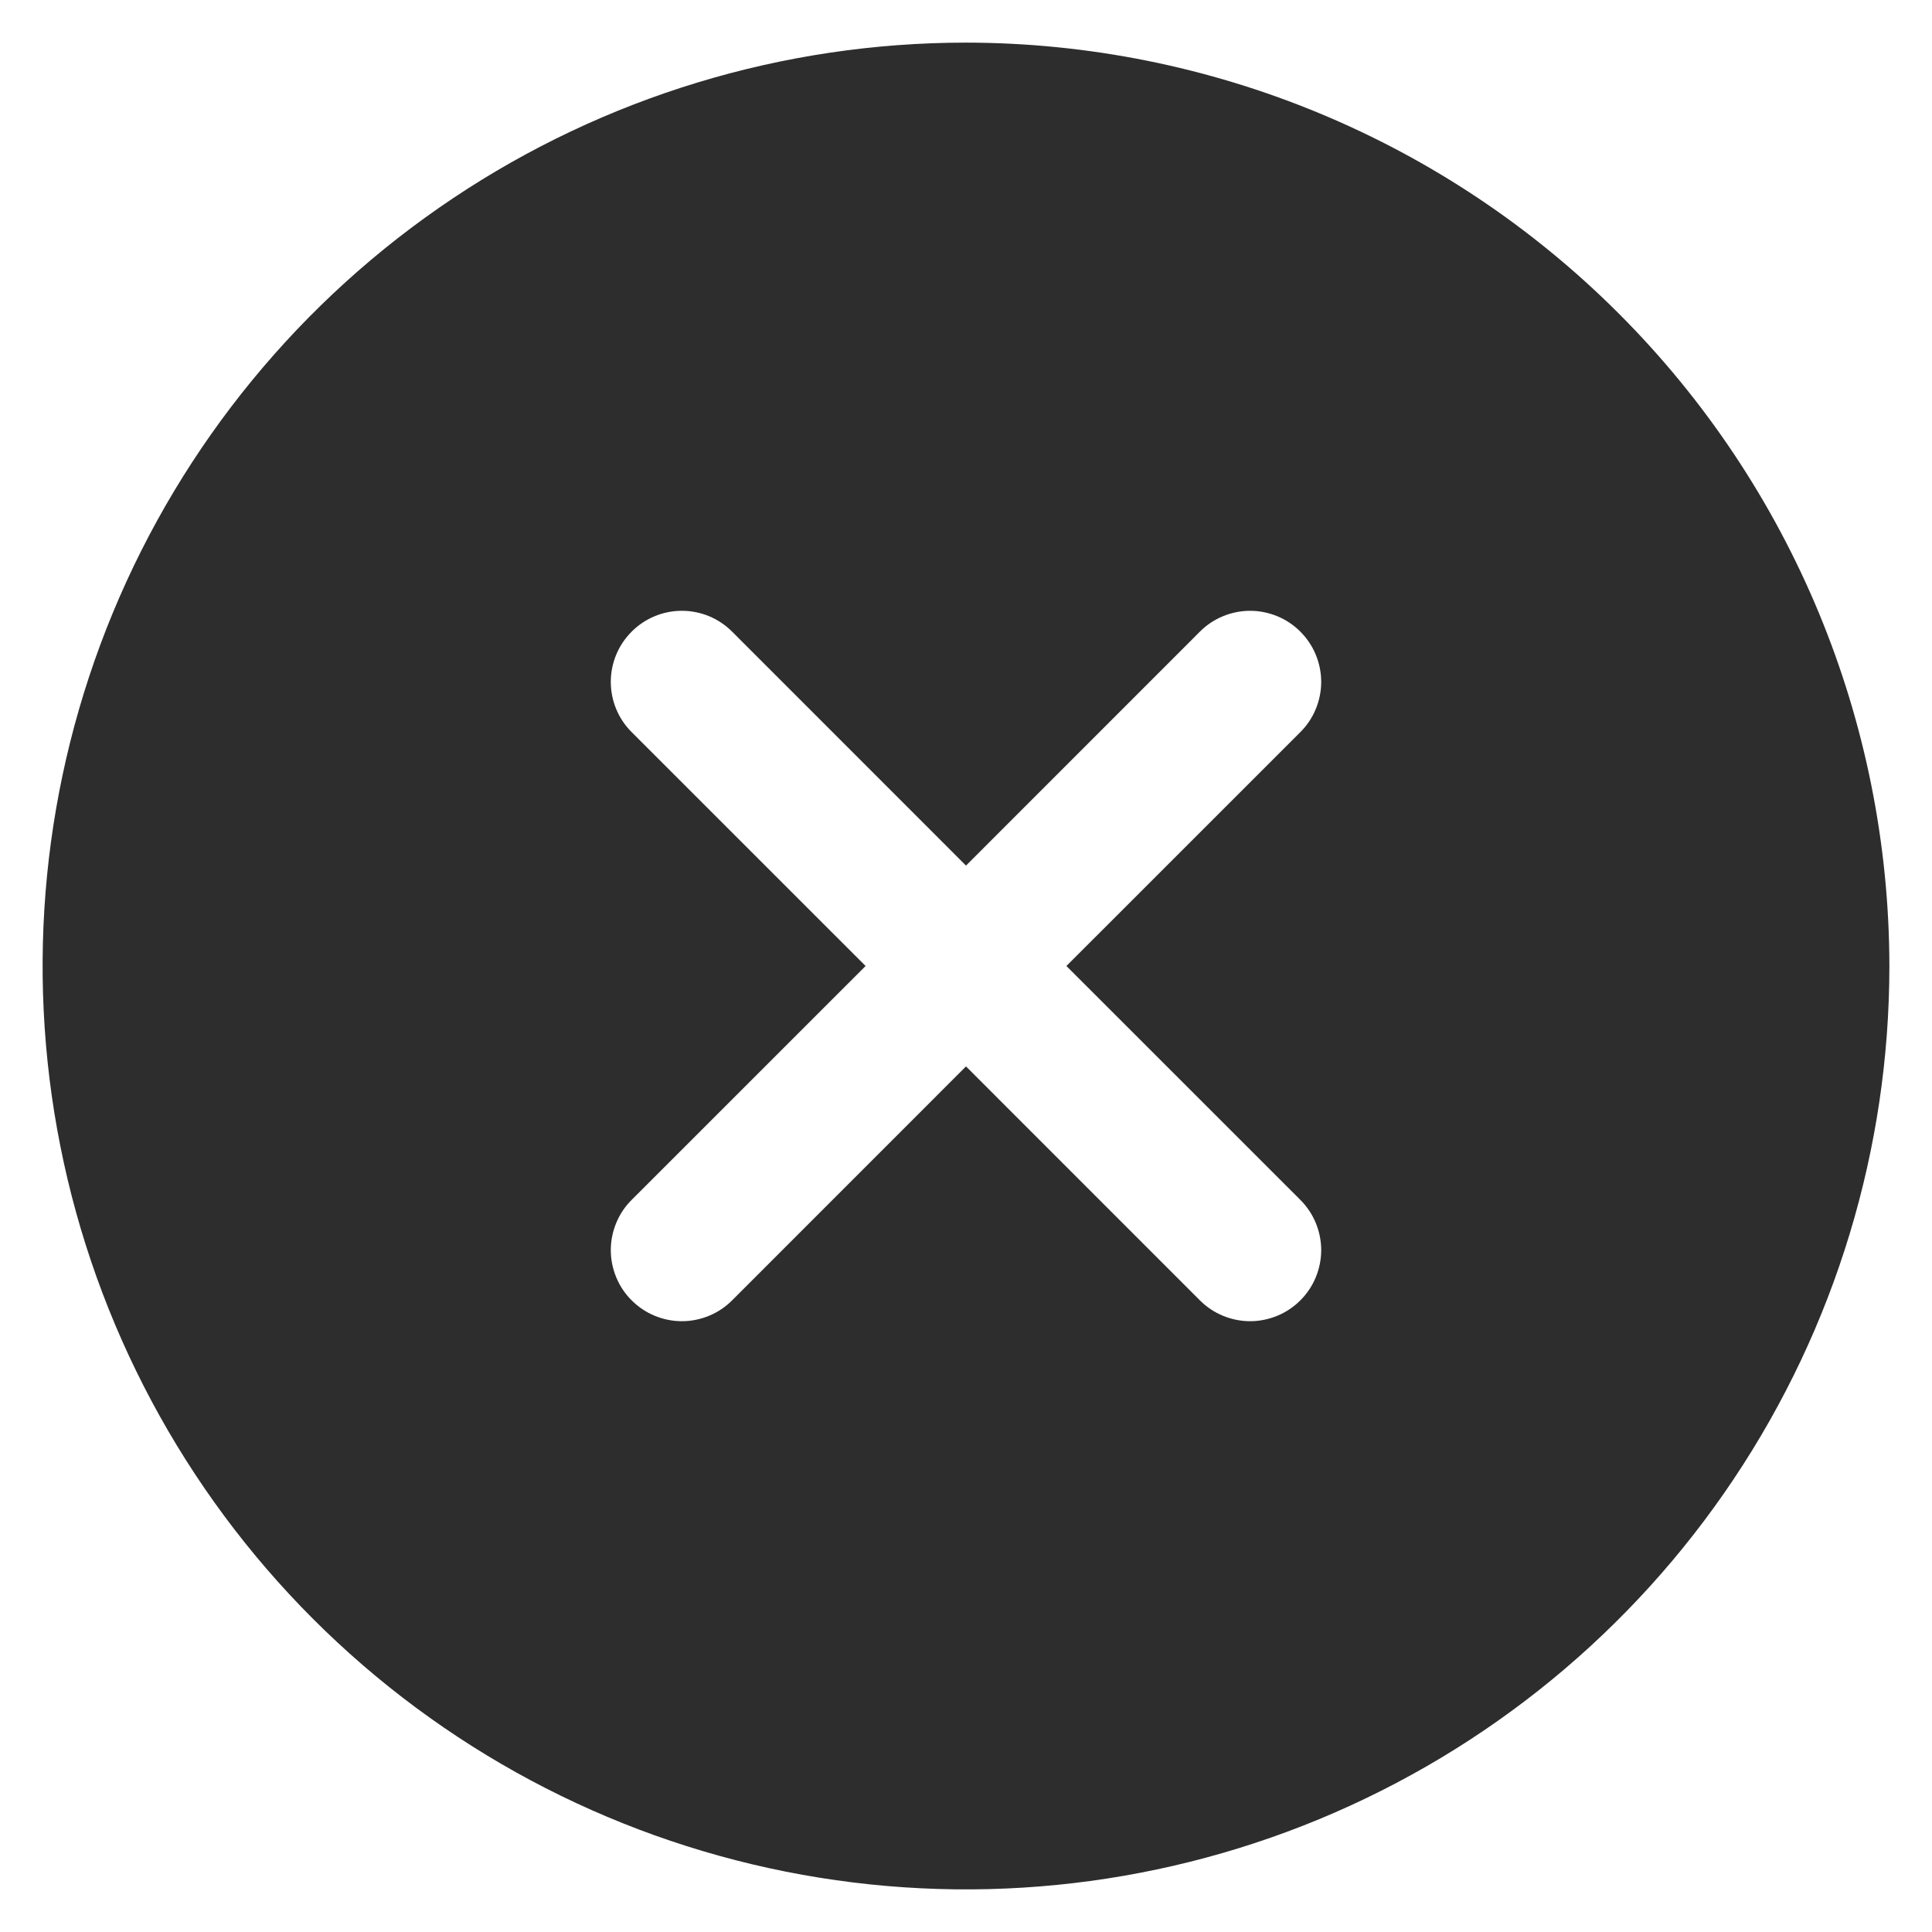 <svg width="34" height="34" viewBox="0 0 34 34" fill="none" xmlns="http://www.w3.org/2000/svg">
<path d="M17 0.75C13.786 0.75 10.644 1.703 7.972 3.489C5.3 5.274 3.217 7.812 1.987 10.781C0.757 13.751 0.435 17.018 1.062 20.17C1.689 23.322 3.237 26.218 5.51 28.491C7.782 30.763 10.678 32.311 13.83 32.938C16.982 33.565 20.249 33.243 23.219 32.013C26.188 30.783 28.726 28.7 30.511 26.028C32.297 23.356 33.25 20.214 33.25 17C33.245 12.692 31.532 8.561 28.485 5.515C25.439 2.468 21.308 0.755 17 0.75ZM22.884 21.116C23 21.232 23.093 21.37 23.155 21.521C23.218 21.673 23.251 21.836 23.251 22C23.251 22.164 23.218 22.327 23.155 22.479C23.093 22.63 23 22.768 22.884 22.884C22.768 23 22.63 23.093 22.479 23.155C22.327 23.218 22.164 23.251 22 23.251C21.836 23.251 21.673 23.218 21.521 23.155C21.37 23.093 21.232 23 21.116 22.884L17 18.767L12.884 22.884C12.768 23 12.63 23.093 12.479 23.155C12.327 23.218 12.164 23.251 12 23.251C11.836 23.251 11.673 23.218 11.521 23.155C11.37 23.093 11.232 23 11.116 22.884C10.999 22.768 10.907 22.63 10.845 22.479C10.782 22.327 10.749 22.164 10.749 22C10.749 21.836 10.782 21.673 10.845 21.521C10.907 21.37 10.999 21.232 11.116 21.116L15.233 17L11.116 12.884C10.881 12.65 10.749 12.332 10.749 12C10.749 11.668 10.881 11.35 11.116 11.116C11.35 10.881 11.668 10.749 12 10.749C12.332 10.749 12.65 10.881 12.884 11.116L17 15.233L21.116 11.116C21.232 10.999 21.37 10.907 21.521 10.845C21.673 10.782 21.836 10.749 22 10.749C22.164 10.749 22.327 10.782 22.479 10.845C22.63 10.907 22.768 10.999 22.884 11.116C23 11.232 23.093 11.37 23.155 11.521C23.218 11.673 23.251 11.836 23.251 12C23.251 12.164 23.218 12.327 23.155 12.479C23.093 12.63 23 12.768 22.884 12.884L18.767 17L22.884 21.116Z" fill="#2D2D2D"/>
</svg>
